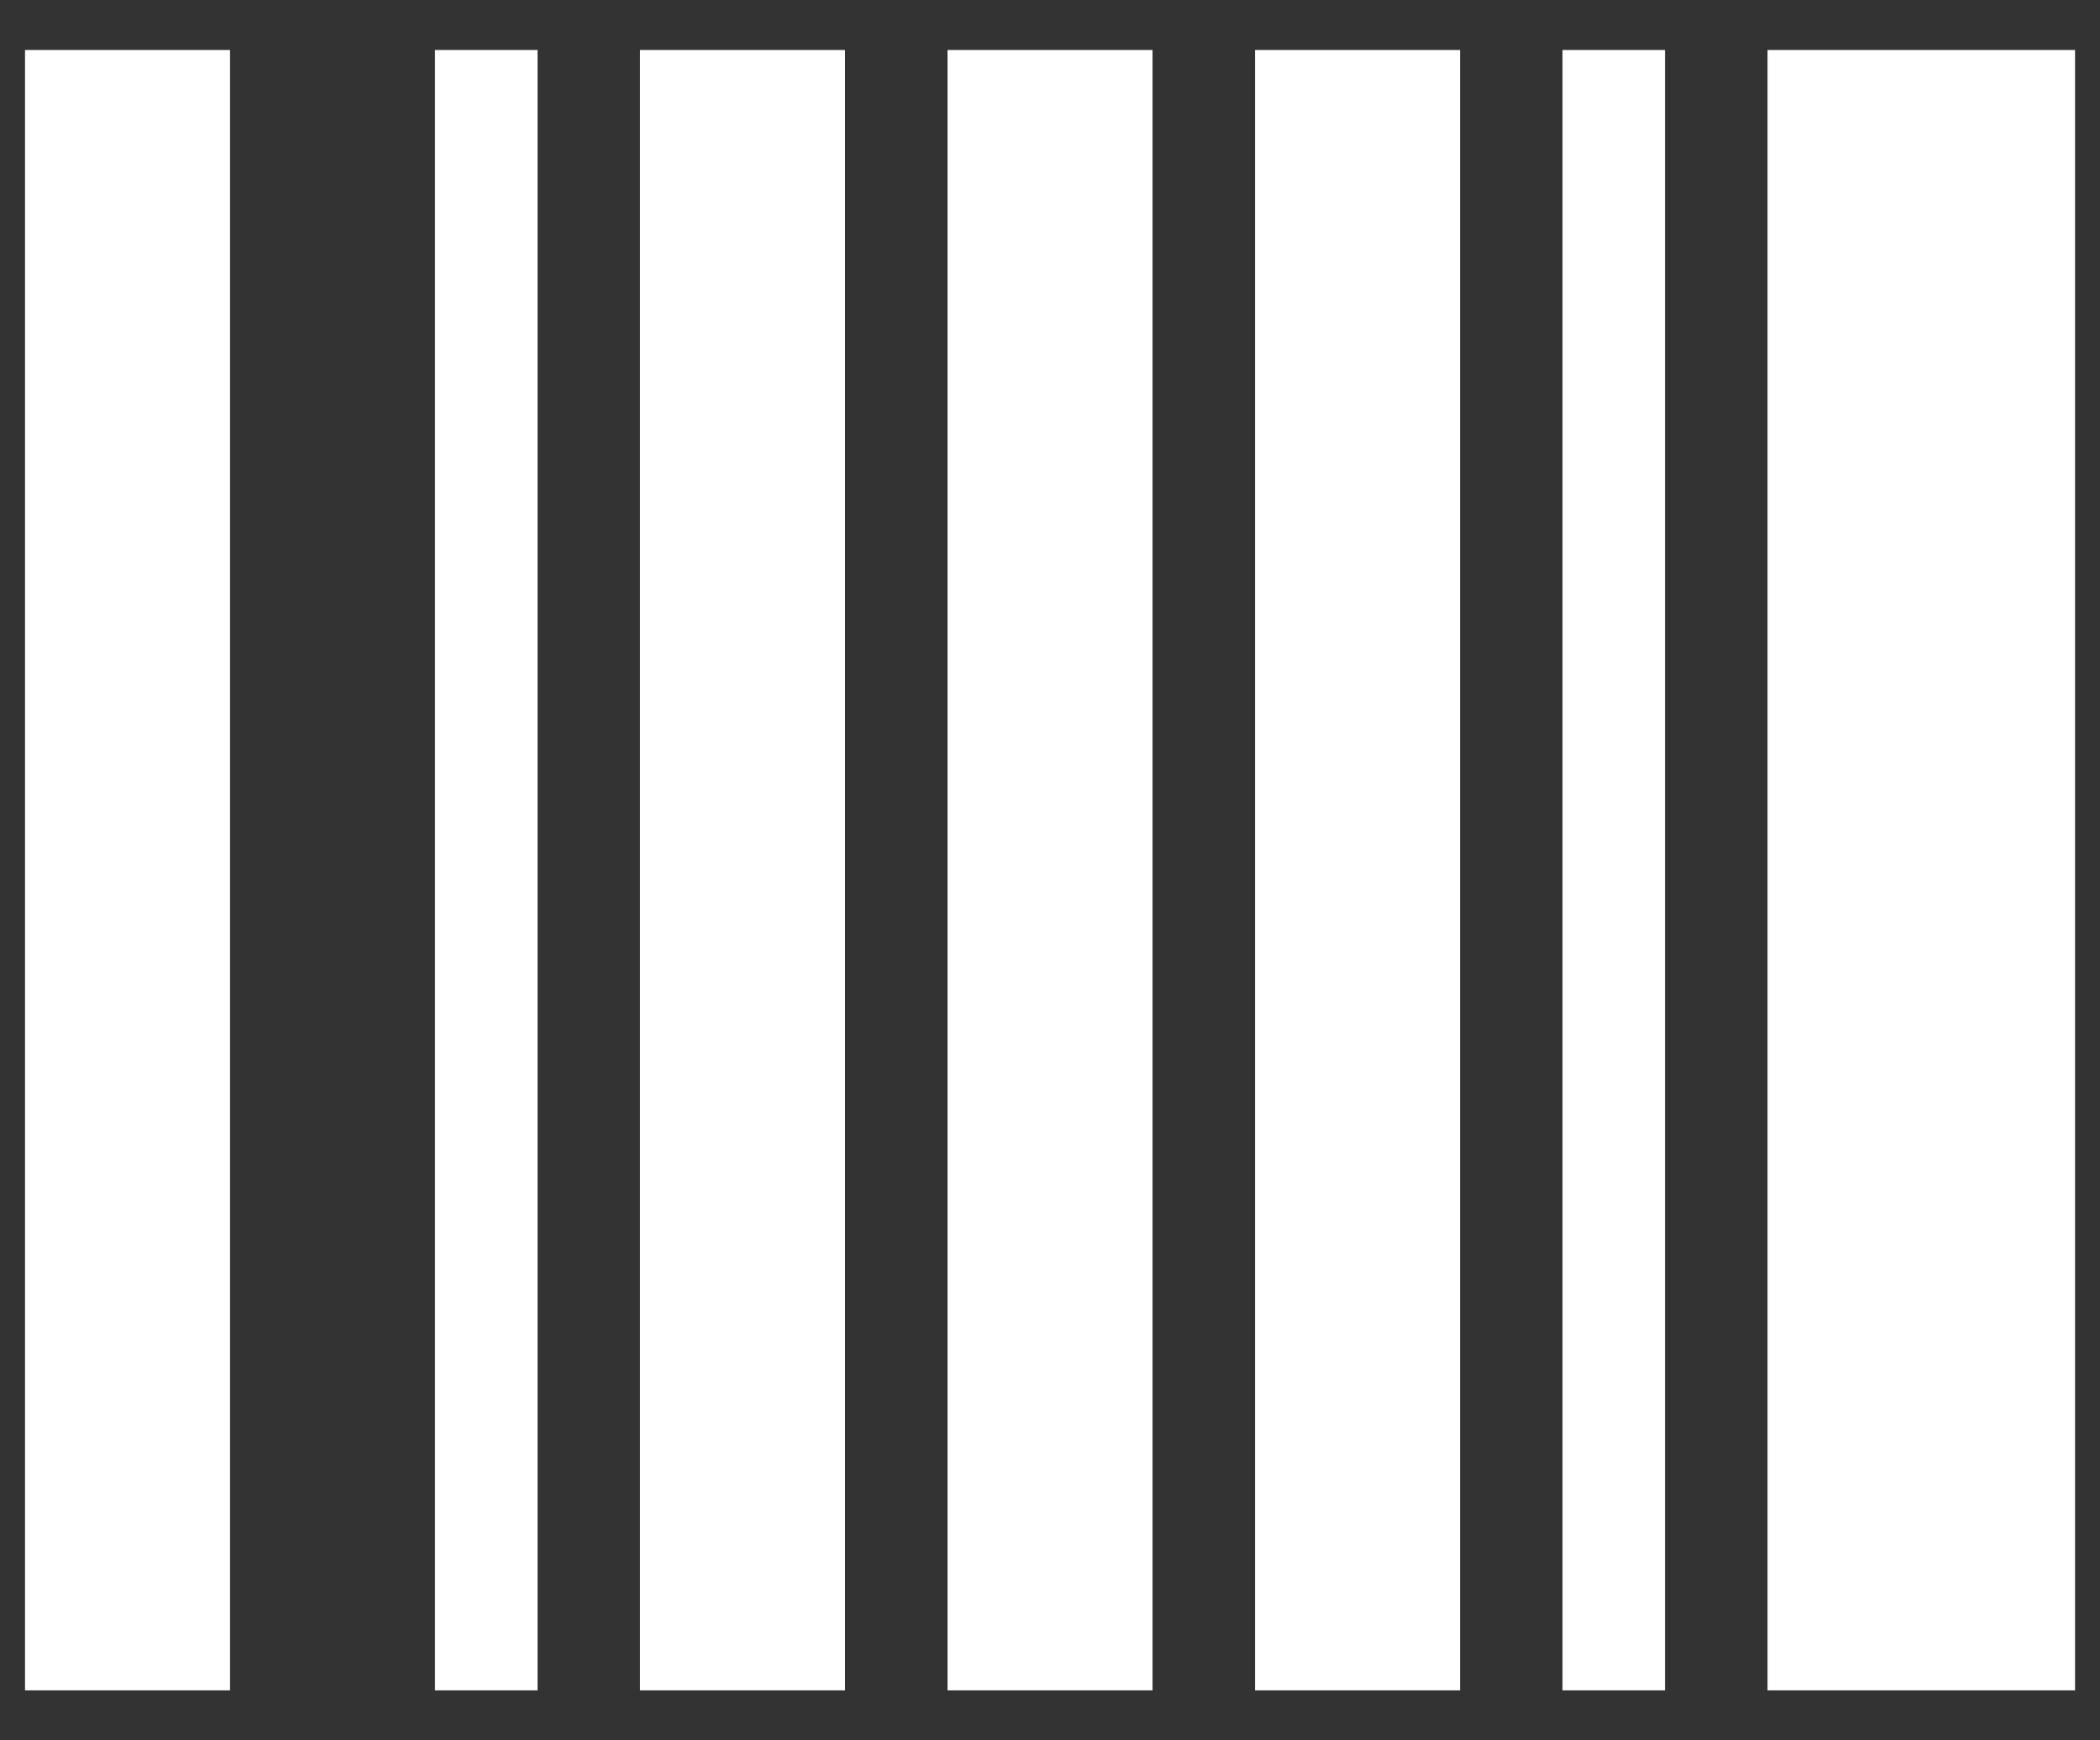 <svg width="35" height="29" viewBox="0 0 35 29" fill="none" xmlns="http://www.w3.org/2000/svg">
<rect x="0" y="0" width="35" height="29" fill="#333333" stroke="none"/>
<path d="M0.417 0.833H3.834V28.167H0.417V0.833ZM7.25 0.833H8.959V28.167H7.25V0.833ZM10.667 0.833H14.084V28.167H10.667V0.833ZM15.792 0.833H19.209V28.167H15.792V0.833ZM20.917 0.833H24.334V28.167H20.917V0.833ZM26.042 0.833H27.75V28.167H26.042V0.833ZM29.459 0.833H34.584V28.167H29.459V0.833Z" fill="white"/>
</svg>
